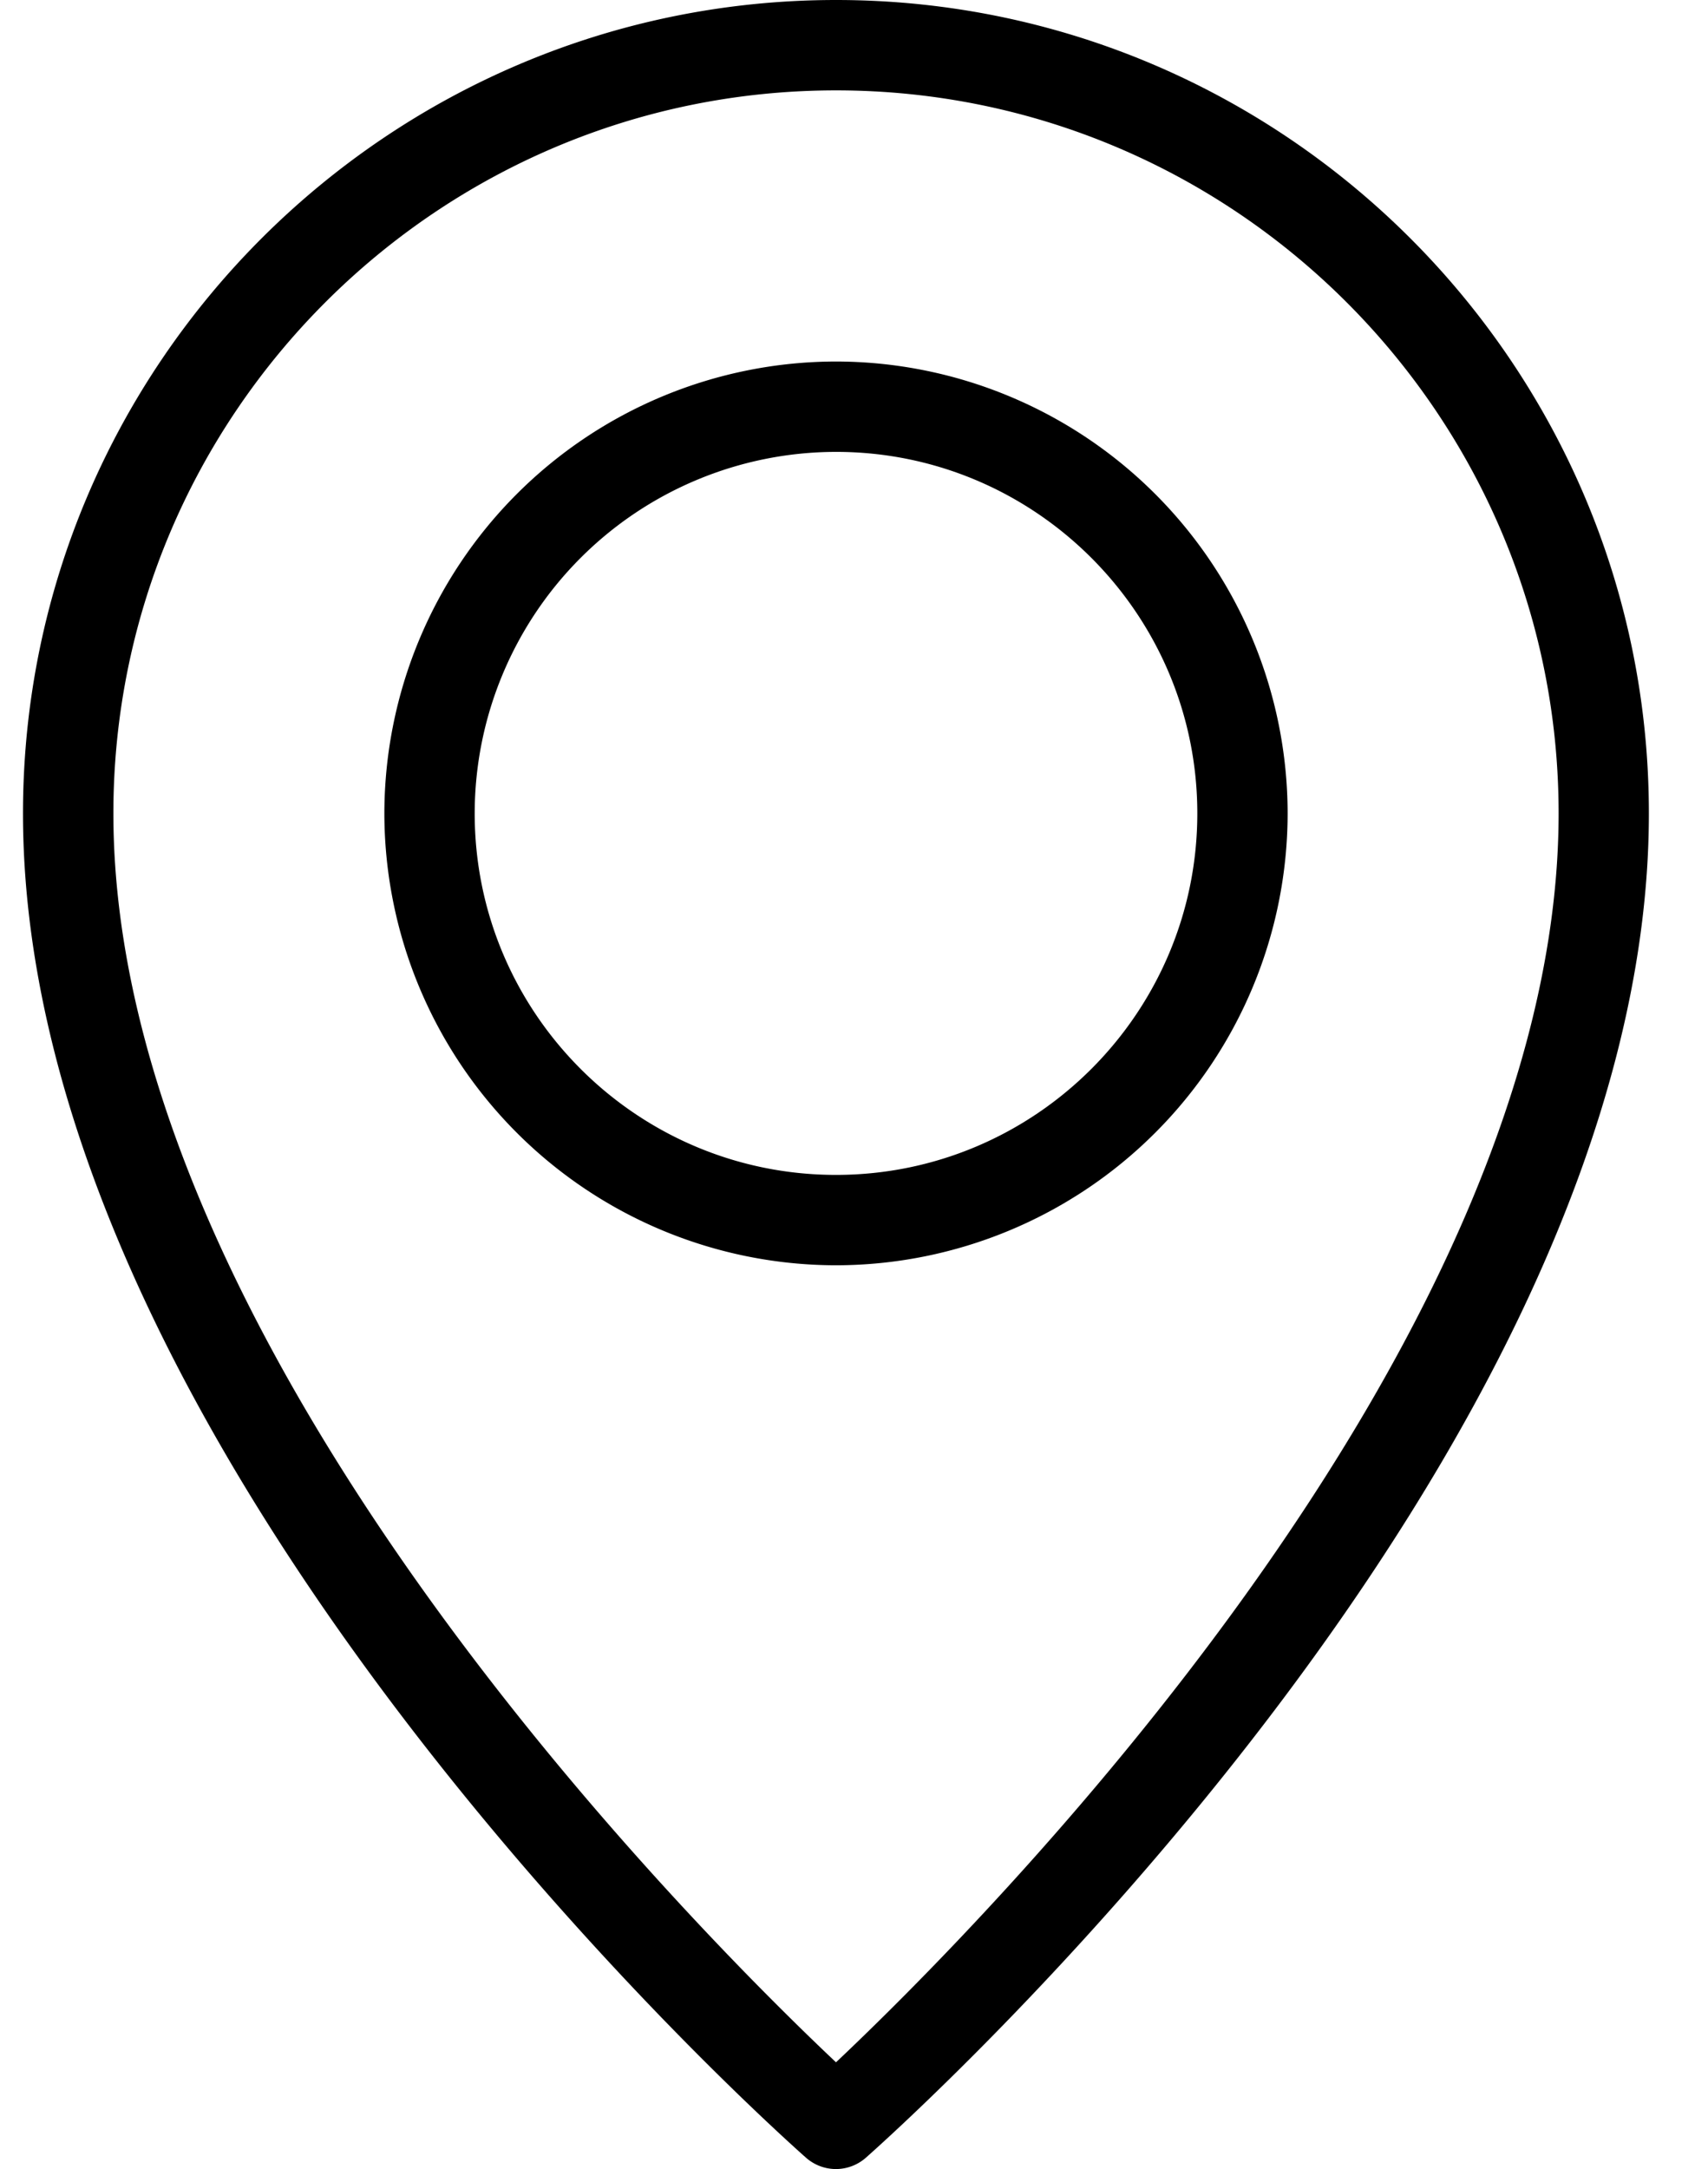 <svg width="26" height="33" fill="none" xmlns="http://www.w3.org/2000/svg"><path d="M12.726 33a.69.69 0 0 1-.456-.172C11.784 32.398.35 22.198.35 12.375.35 5.551 5.904 0 12.727 0 19.548 0 25.1 5.55 25.1 12.375c0 9.823-11.433 20.023-11.92 20.453a.691.691 0 0 1-.455.172Zm0-31.625c-6.066 0-11 4.935-11 11 0 8.137 8.87 16.992 11 19.001 2.13-2.009 11-10.864 11-19.001 0-6.065-4.935-11-11-11Z" fill="#000"/><path d="M12.726 19.25a6.883 6.883 0 0 1-6.875-6.875A6.883 6.883 0 0 1 12.726 5.5a6.883 6.883 0 0 1 6.875 6.875 6.883 6.883 0 0 1-6.875 6.875Zm0-12.375a5.506 5.506 0 0 0-5.5 5.5c0 3.033 2.466 5.5 5.5 5.5 3.033 0 5.5-2.467 5.5-5.5s-2.467-5.5-5.5-5.5Z" fill="#000"/></svg>
